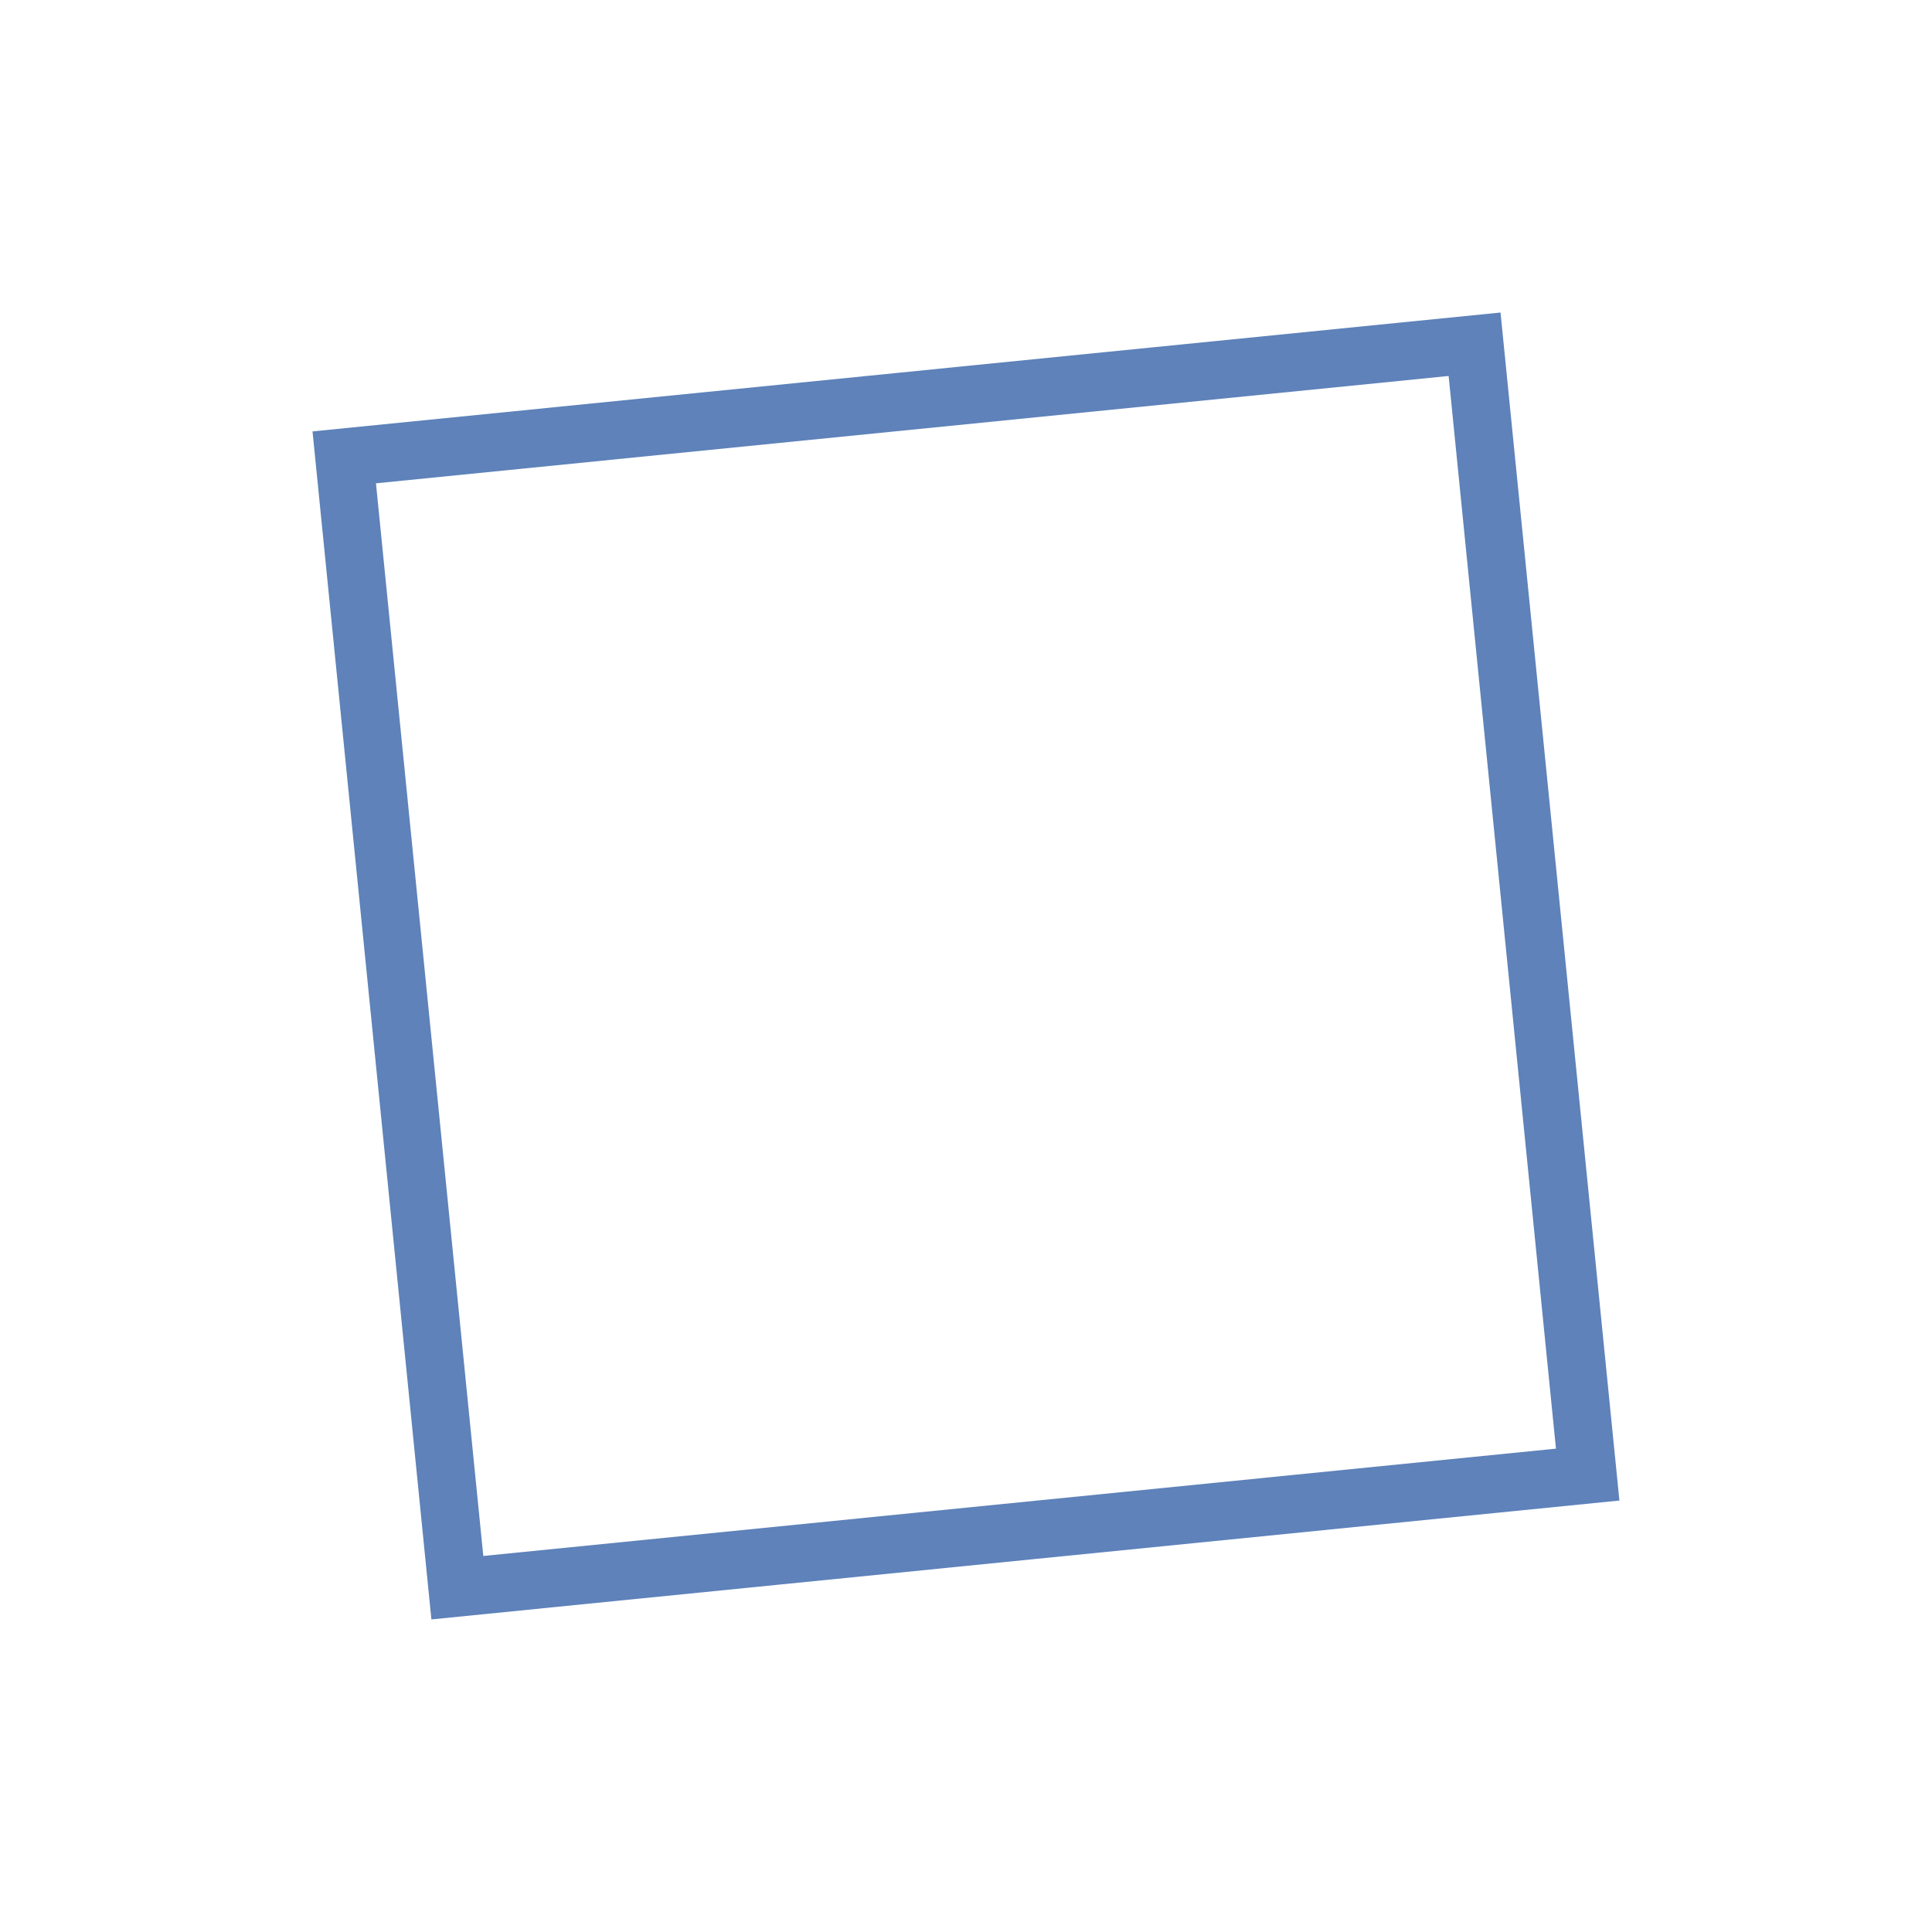 <svg xmlns="http://www.w3.org/2000/svg" xmlns:xlink="http://www.w3.org/1999/xlink" id="&#x421;&#x43B;&#x43E;&#x439;_1" x="0px" y="0px" viewBox="0 0 100 100" style="enable-background:new 0 0 100 100;" xml:space="preserve"><style type="text/css">	.st0{opacity:0.7;fill:none;stroke:#1A4D9C;stroke-width:3;stroke-miterlimit:10;}</style><rect x="20.6" y="20.6" transform="matrix(0.995 -9.956427e-02 9.956427e-02 0.995 -4.73 5.227)" class="st0" width="58.8" height="58.8"></rect><g></g><g></g><g></g><g></g><g></g><g></g></svg>
